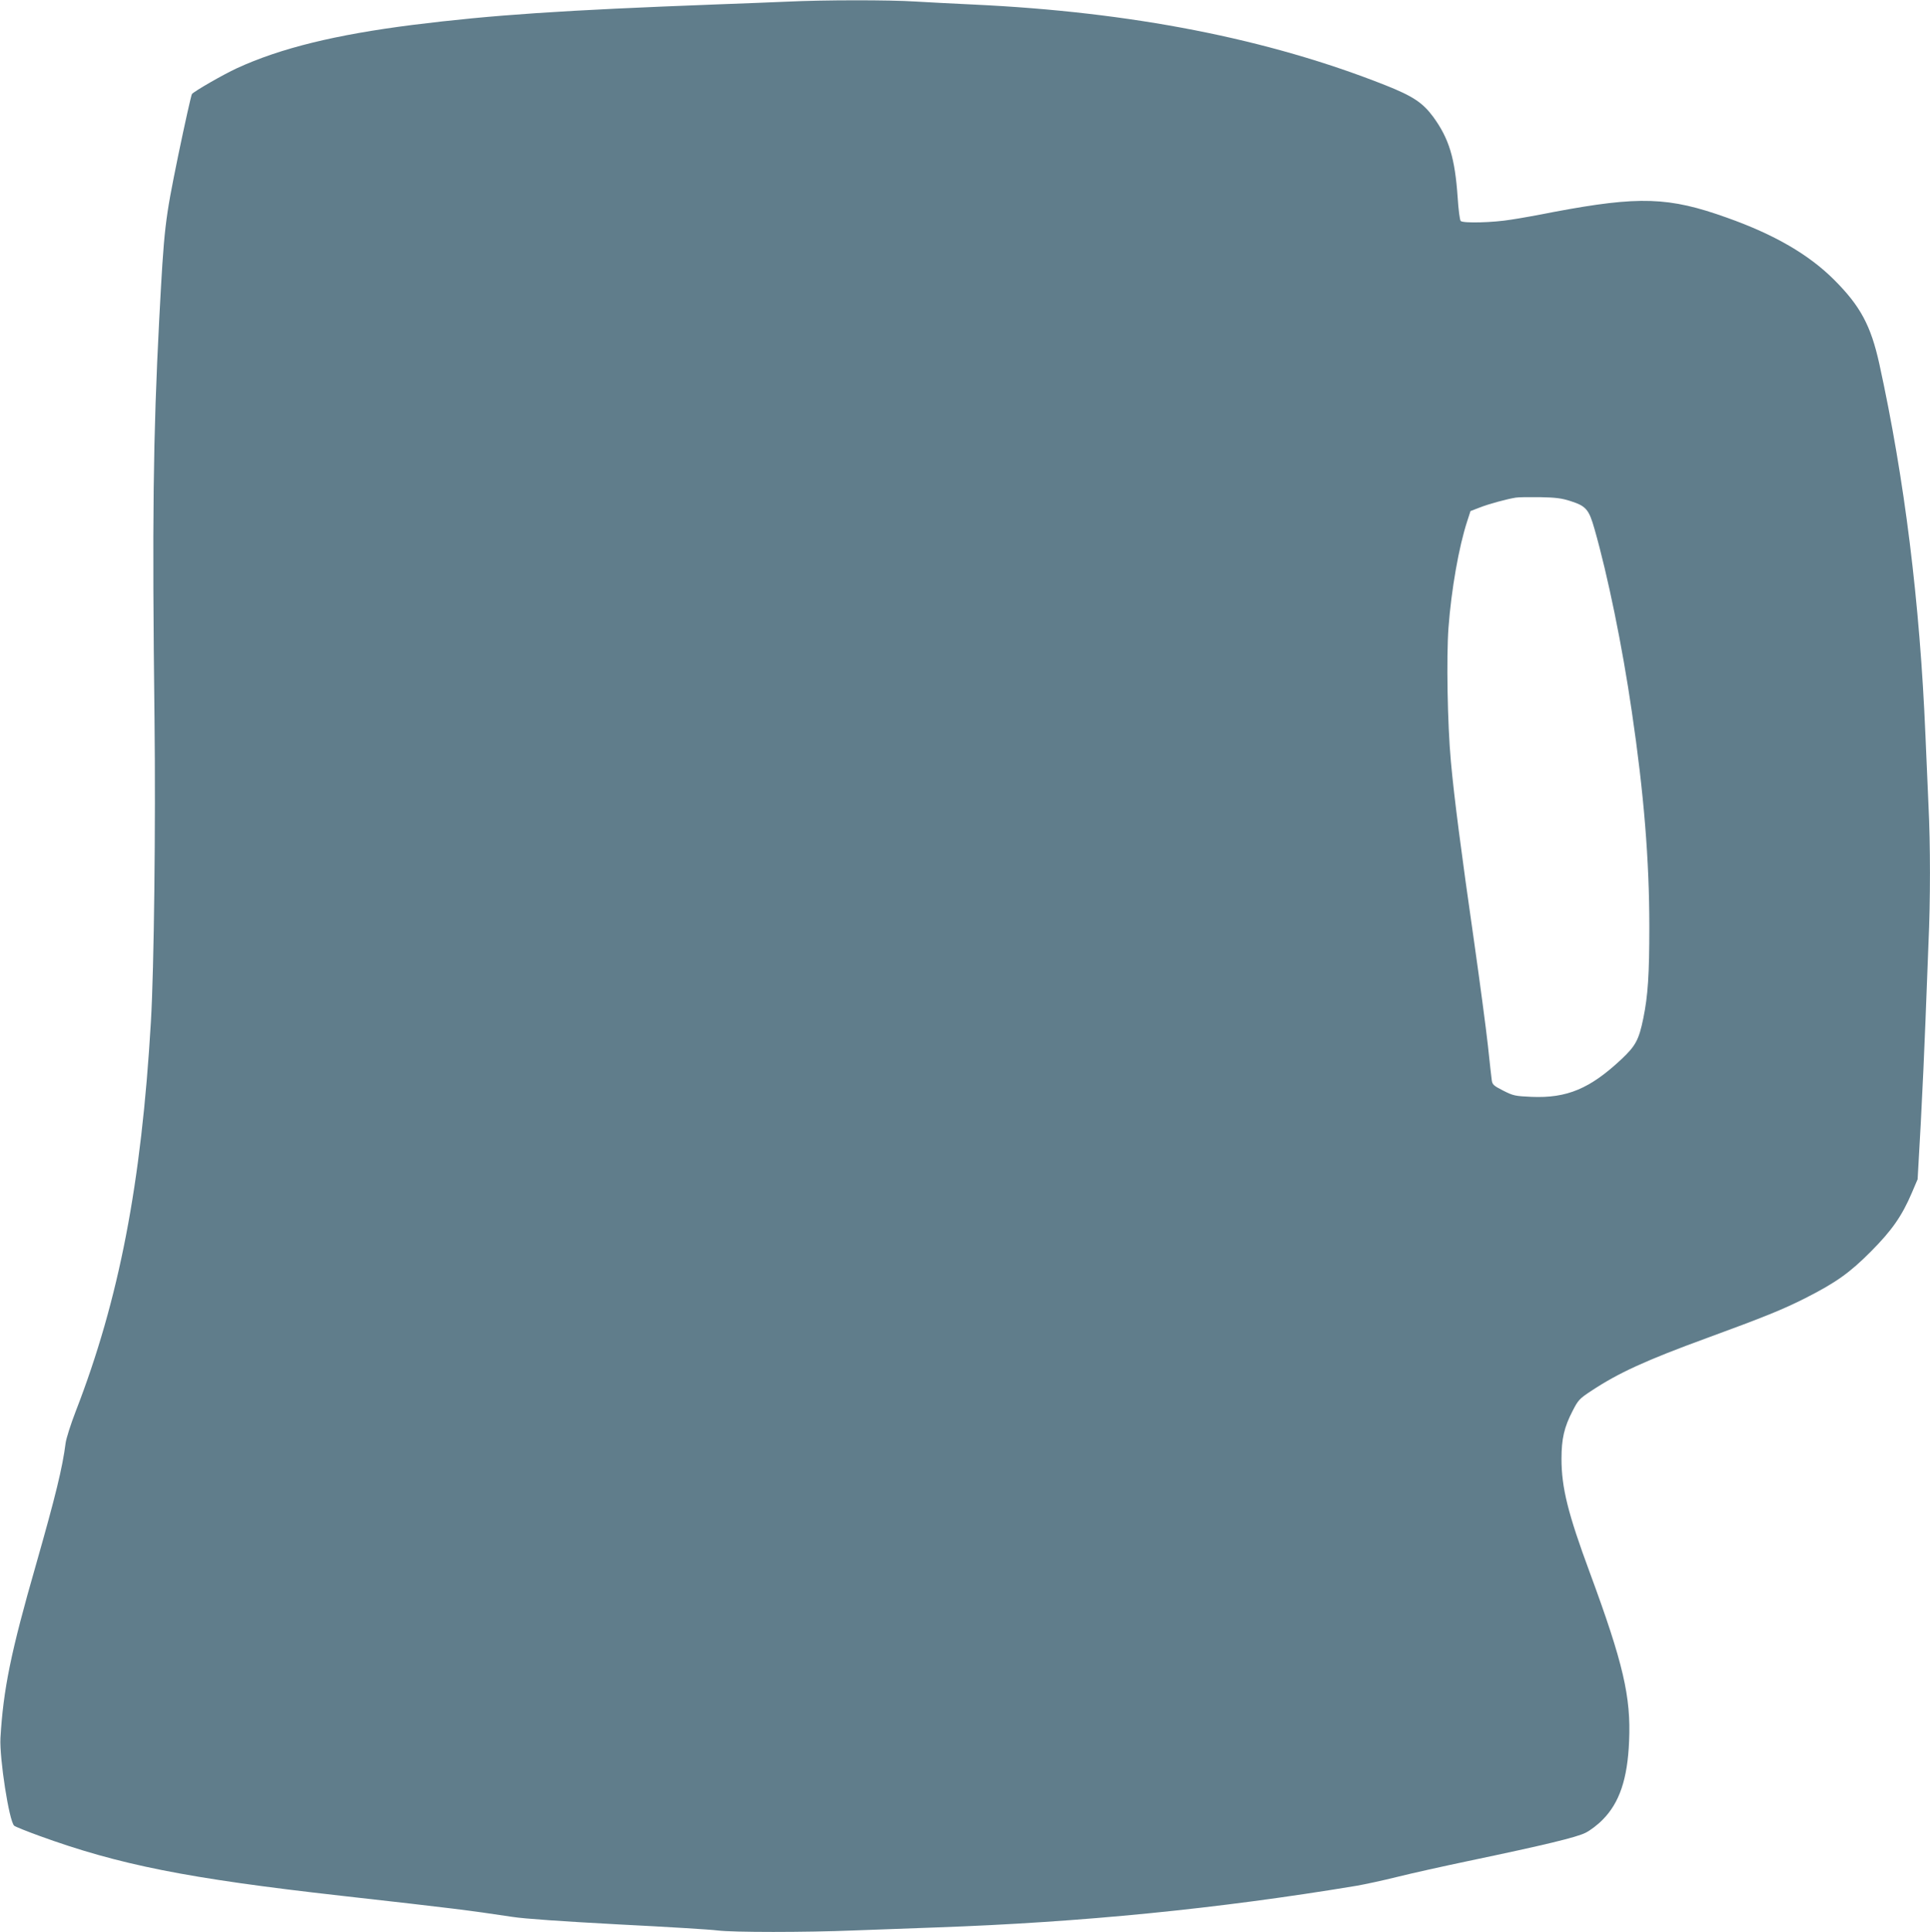 <?xml version="1.0" standalone="no"?>
<!DOCTYPE svg PUBLIC "-//W3C//DTD SVG 20010904//EN"
 "http://www.w3.org/TR/2001/REC-SVG-20010904/DTD/svg10.dtd">
<svg version="1.0" xmlns="http://www.w3.org/2000/svg"
 width="1279pt" height="1280pt" viewBox="0 0 1279 1280"
 preserveAspectRatio="xMidYMid meet">
<g transform="translate(0,1280) scale(0.1,-0.1)"
fill="#607d8b" stroke="none">
<path d="M5215 12789 c-88 -4 -295 -12 -460 -18 -1032 -39 -1491 -70 -2020
-136 -512 -65 -876 -154 -1165 -287 -91 -42 -282 -152 -298 -171 -5 -7 -46
-190 -91 -407 -89 -436 -93 -469 -126 -1090 -40 -772 -47 -1323 -31 -2650 8
-688 -3 -1651 -24 -2000 -63 -1075 -211 -1840 -498 -2580 -33 -85 -63 -180
-67 -210 -21 -165 -67 -352 -196 -805 -167 -581 -217 -826 -236 -1150 -7 -133
57 -550 91 -581 6 -6 81 -36 166 -67 528 -192 978 -282 2000 -397 763 -86 835
-95 1135 -140 83 -13 336 -30 705 -50 316 -16 611 -34 655 -40 102 -13 581
-13 903 0 136 5 382 14 547 20 964 34 1869 124 2785 276 52 9 174 35 270 59
96 24 308 71 470 105 511 107 717 157 777 187 31 15 82 54 113 86 112 112 166
271 176 522 13 293 -39 516 -260 1115 -146 394 -188 565 -188 755 0 133 18
210 74 318 37 72 46 81 122 131 181 120 362 203 770 352 380 139 505 190 651
264 203 103 294 168 435 310 137 138 204 233 270 388 l38 89 21 374 c11 206
25 509 31 674 6 165 15 397 20 516 13 277 13 659 0 914 -5 110 -14 317 -20
460 -37 886 -139 1703 -306 2465 -56 253 -125 382 -299 556 -167 167 -395 300
-711 412 -385 138 -581 144 -1146 38 -100 -20 -228 -43 -283 -51 -119 -20
-319 -25 -335 -9 -6 6 -15 76 -20 155 -18 262 -57 391 -163 536 -69 93 -134
136 -315 208 -780 309 -1683 486 -2732 535 -129 6 -302 15 -385 20 -169 11
-609 11 -850 -1z m5193 -3309 c103 -33 122 -55 159 -186 87 -304 184 -775 247
-1209 80 -540 116 -985 116 -1426 0 -313 -9 -456 -40 -606 -29 -142 -51 -182
-143 -269 -210 -197 -362 -261 -598 -251 -108 5 -120 7 -187 41 -63 32 -72 40
-76 68 -3 18 -14 123 -26 233 -12 110 -53 418 -91 685 -86 598 -133 960 -154
1195 -23 249 -30 693 -16 885 19 255 69 538 124 706 l22 68 60 23 c60 24 183
57 240 66 17 3 89 4 160 3 105 -2 144 -7 203 -26z"/>
</g>
</svg>
